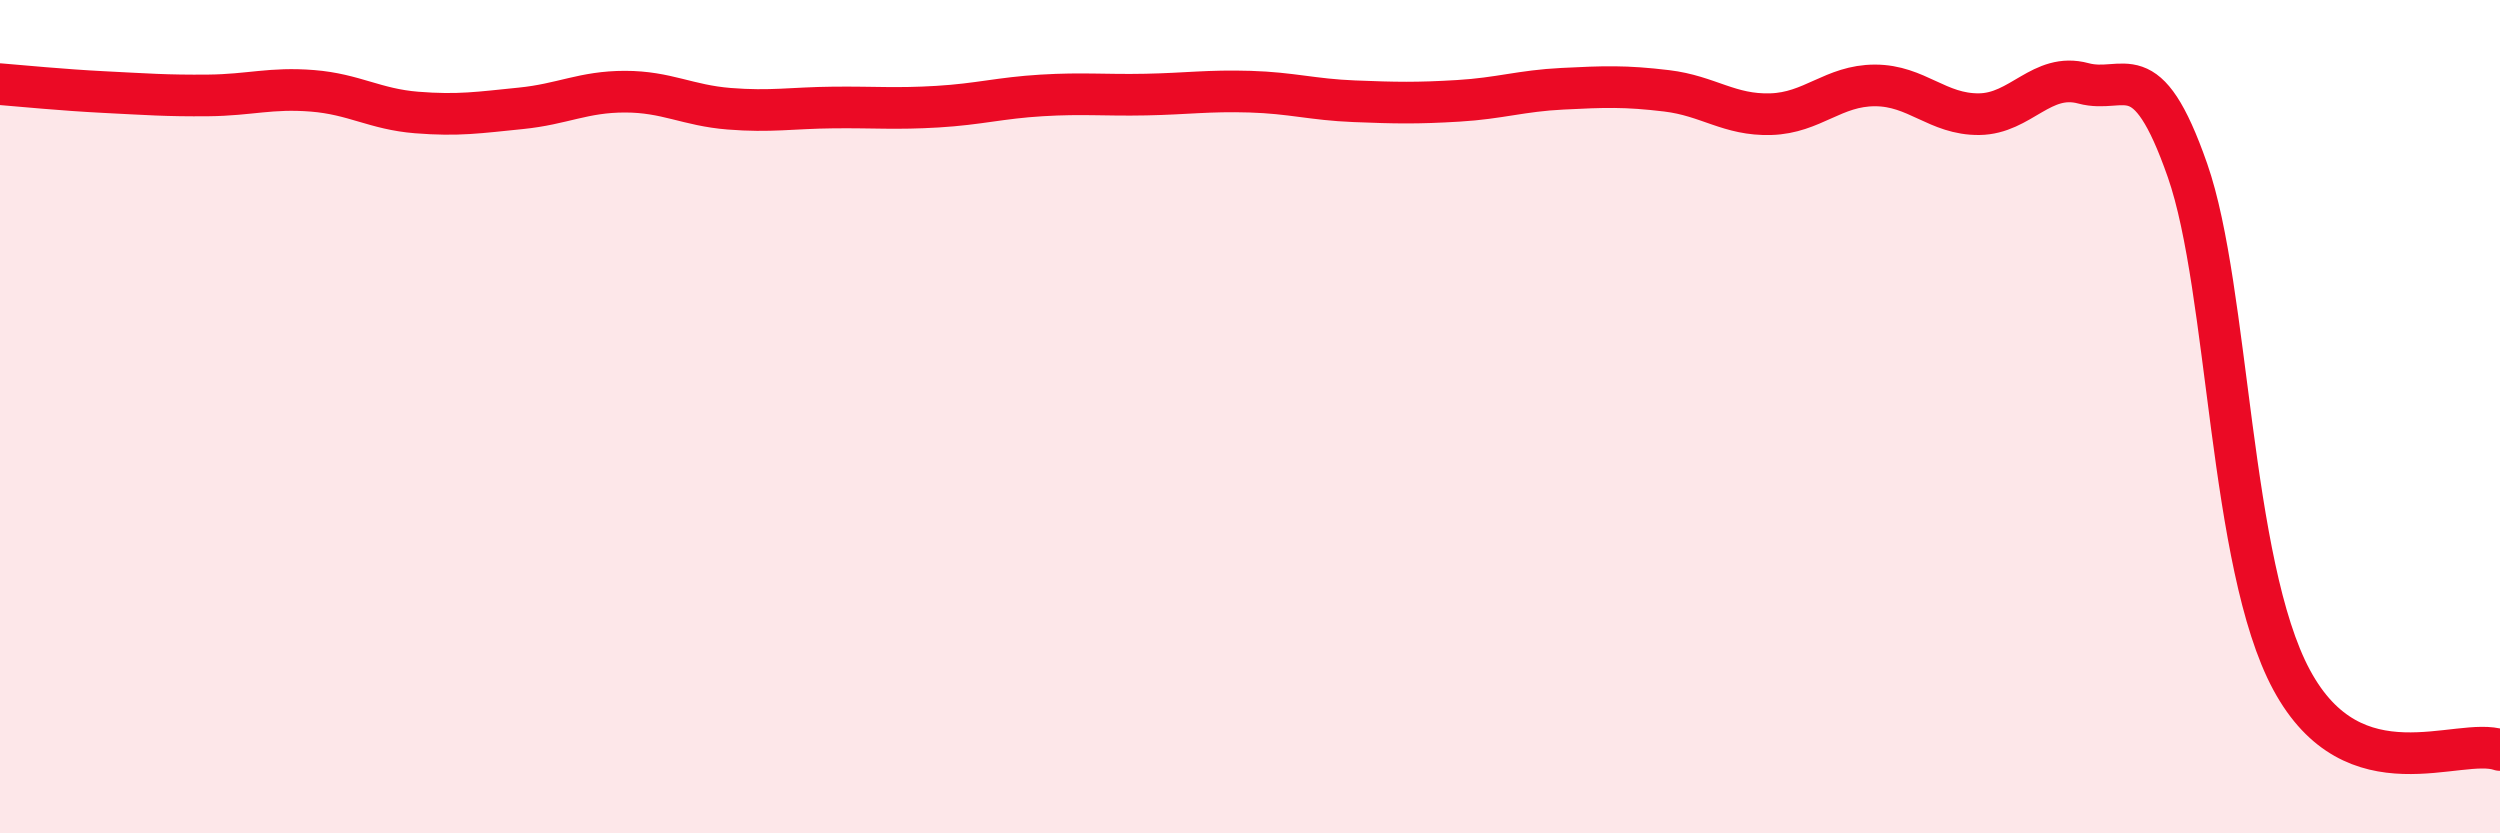 
    <svg width="60" height="20" viewBox="0 0 60 20" xmlns="http://www.w3.org/2000/svg">
      <path
        d="M 0,2.02 C 0.5,2.06 1.5,2.16 2.5,2.21 C 3.5,2.26 4,2.3 5,2.29 C 6,2.28 6.5,2.1 7.5,2.18 C 8.5,2.26 9,2.62 10,2.7 C 11,2.78 11.5,2.7 12.5,2.6 C 13.5,2.5 14,2.2 15,2.2 C 16,2.2 16.5,2.53 17.5,2.61 C 18.5,2.69 19,2.59 20,2.58 C 21,2.57 21.5,2.62 22.5,2.56 C 23.5,2.5 24,2.35 25,2.29 C 26,2.23 26.5,2.29 27.5,2.27 C 28.5,2.25 29,2.17 30,2.2 C 31,2.23 31.5,2.39 32.5,2.43 C 33.5,2.47 34,2.48 35,2.42 C 36,2.36 36.5,2.18 37.5,2.13 C 38.5,2.08 39,2.06 40,2.18 C 41,2.3 41.5,2.77 42.5,2.74 C 43.5,2.71 44,2.05 45,2.05 C 46,2.05 46.5,2.75 47.5,2.74 C 48.5,2.73 49,1.73 50,2 C 51,2.27 51.5,1.23 52.5,4.09 C 53.5,6.95 53.5,13.54 55,16.32 C 56.5,19.1 59,17.66 60,18L60 20L0 20Z"
        fill="#EB0A25"
        opacity="0.1"
        stroke-linecap="round"
        stroke-linejoin="round"
      />
      <path
        d="M 0,2.02 C 0.5,2.06 1.5,2.16 2.5,2.21 C 3.5,2.26 4,2.3 5,2.29 C 6,2.28 6.5,2.1 7.5,2.18 C 8.5,2.26 9,2.62 10,2.7 C 11,2.78 11.5,2.7 12.5,2.6 C 13.5,2.5 14,2.2 15,2.2 C 16,2.2 16.5,2.53 17.5,2.61 C 18.5,2.69 19,2.59 20,2.58 C 21,2.57 21.5,2.62 22.5,2.56 C 23.5,2.5 24,2.35 25,2.29 C 26,2.23 26.5,2.29 27.5,2.27 C 28.5,2.25 29,2.17 30,2.2 C 31,2.23 31.5,2.39 32.5,2.43 C 33.5,2.47 34,2.48 35,2.42 C 36,2.36 36.5,2.18 37.5,2.13 C 38.5,2.08 39,2.06 40,2.18 C 41,2.3 41.5,2.77 42.5,2.74 C 43.5,2.71 44,2.05 45,2.05 C 46,2.05 46.5,2.75 47.5,2.74 C 48.5,2.73 49,1.73 50,2 C 51,2.27 51.5,1.23 52.5,4.09 C 53.5,6.95 53.5,13.54 55,16.32 C 56.5,19.1 59,17.66 60,18"
        stroke="#EB0A25"
        stroke-width="1"
        fill="none"
        stroke-linecap="round"
        stroke-linejoin="round"
      />
    </svg>
  